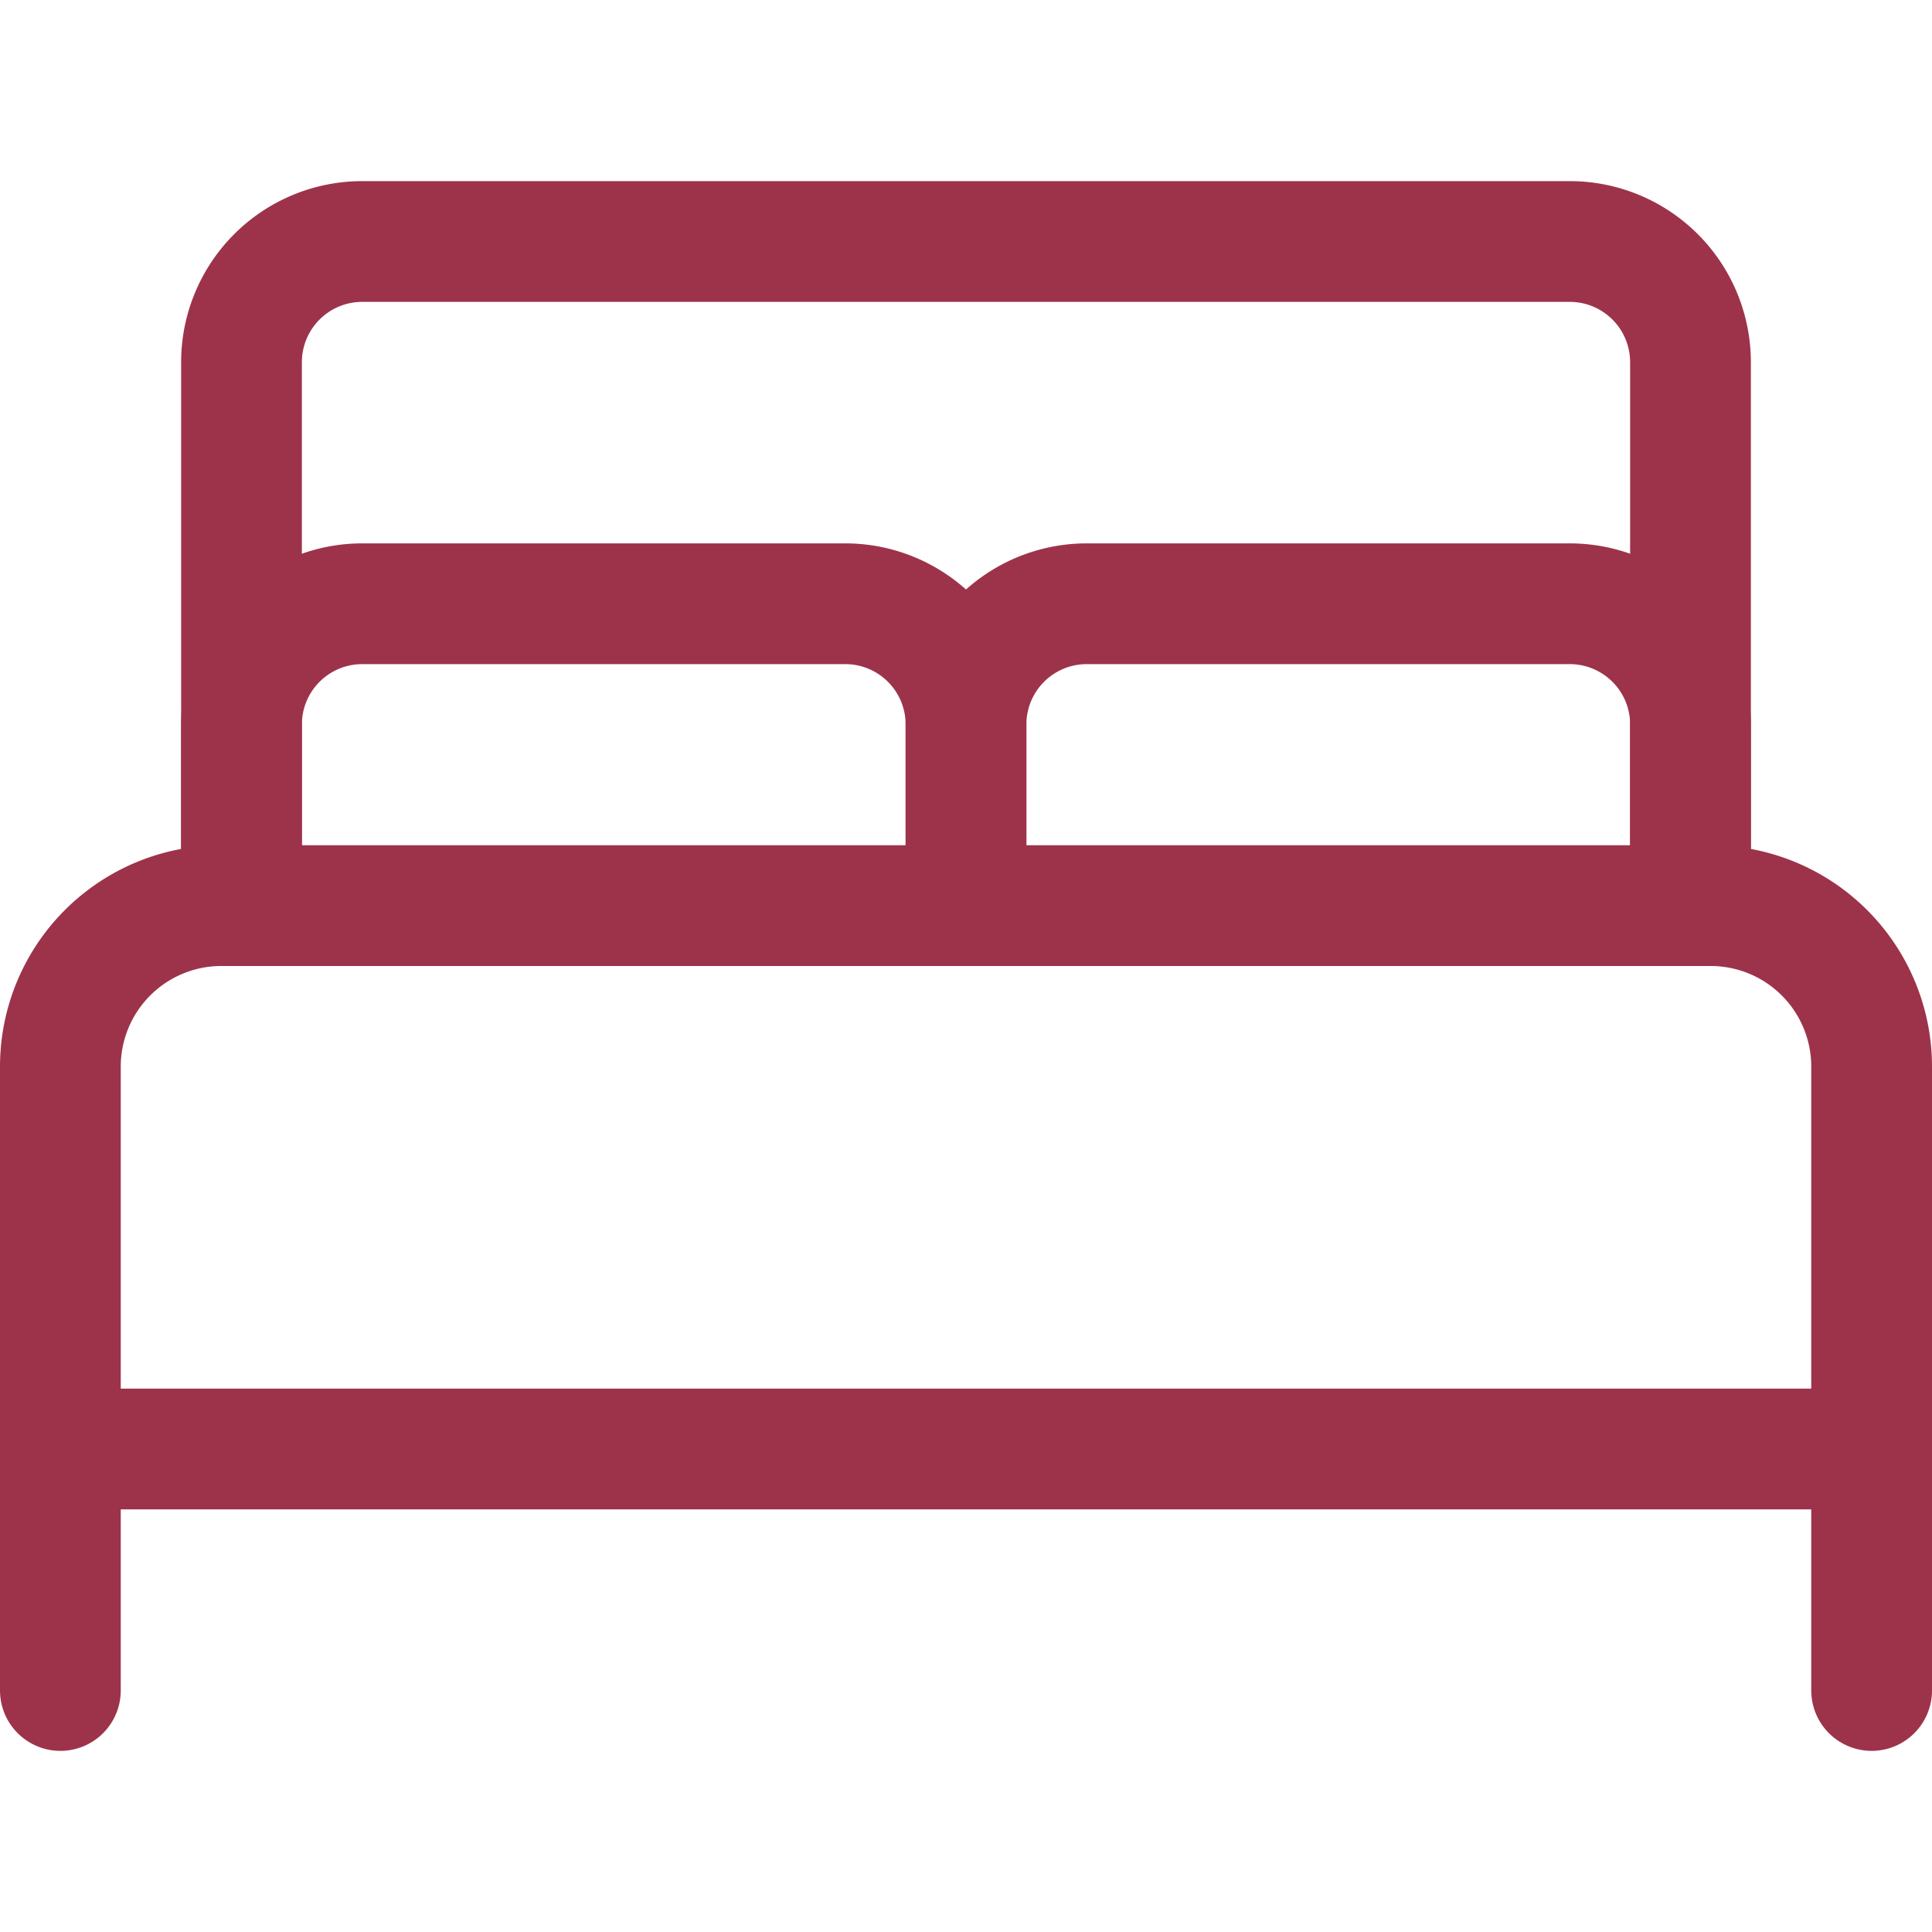 <svg xmlns="http://www.w3.org/2000/svg" viewBox="0 0 24 24" stroke-width="1.5" height="30" width="30"><path d="M3,11.25V9A1.5,1.5,0,0,1,4.5,7.5h6A1.5,1.5,0,0,1,12,9v2.25" fill="none" stroke="#9d334a" stroke-linecap="round" stroke-linejoin="round"></path><path d="M12,11.25V9a1.5,1.5,0,0,1,1.5-1.5h6A1.5,1.5,0,0,1,21,9v2.25" fill="none" stroke="#9d334a" stroke-linecap="round" stroke-linejoin="round"></path><path d="M2.75,11.25h18.5a2,2,0,0,1,2,2V18a0,0,0,0,1,0,0H.75a0,0,0,0,1,0,0V13.25A2,2,0,0,1,2.75,11.25Z" fill="none" stroke="#9d334a" stroke-linecap="round" stroke-linejoin="round"></path><path d="M0.75 18L0.75 21" fill="none" stroke="#9d334a" stroke-linecap="round" stroke-linejoin="round"></path><path d="M23.25 18L23.25 21" fill="none" stroke="#9d334a" stroke-linecap="round" stroke-linejoin="round"></path><path d="M21,11.25V4.5A1.5,1.5,0,0,0,19.5,3H4.5A1.5,1.5,0,0,0,3,4.5v6.75" fill="none" stroke="#9d334a" stroke-linecap="round" stroke-linejoin="round"></path></svg>
